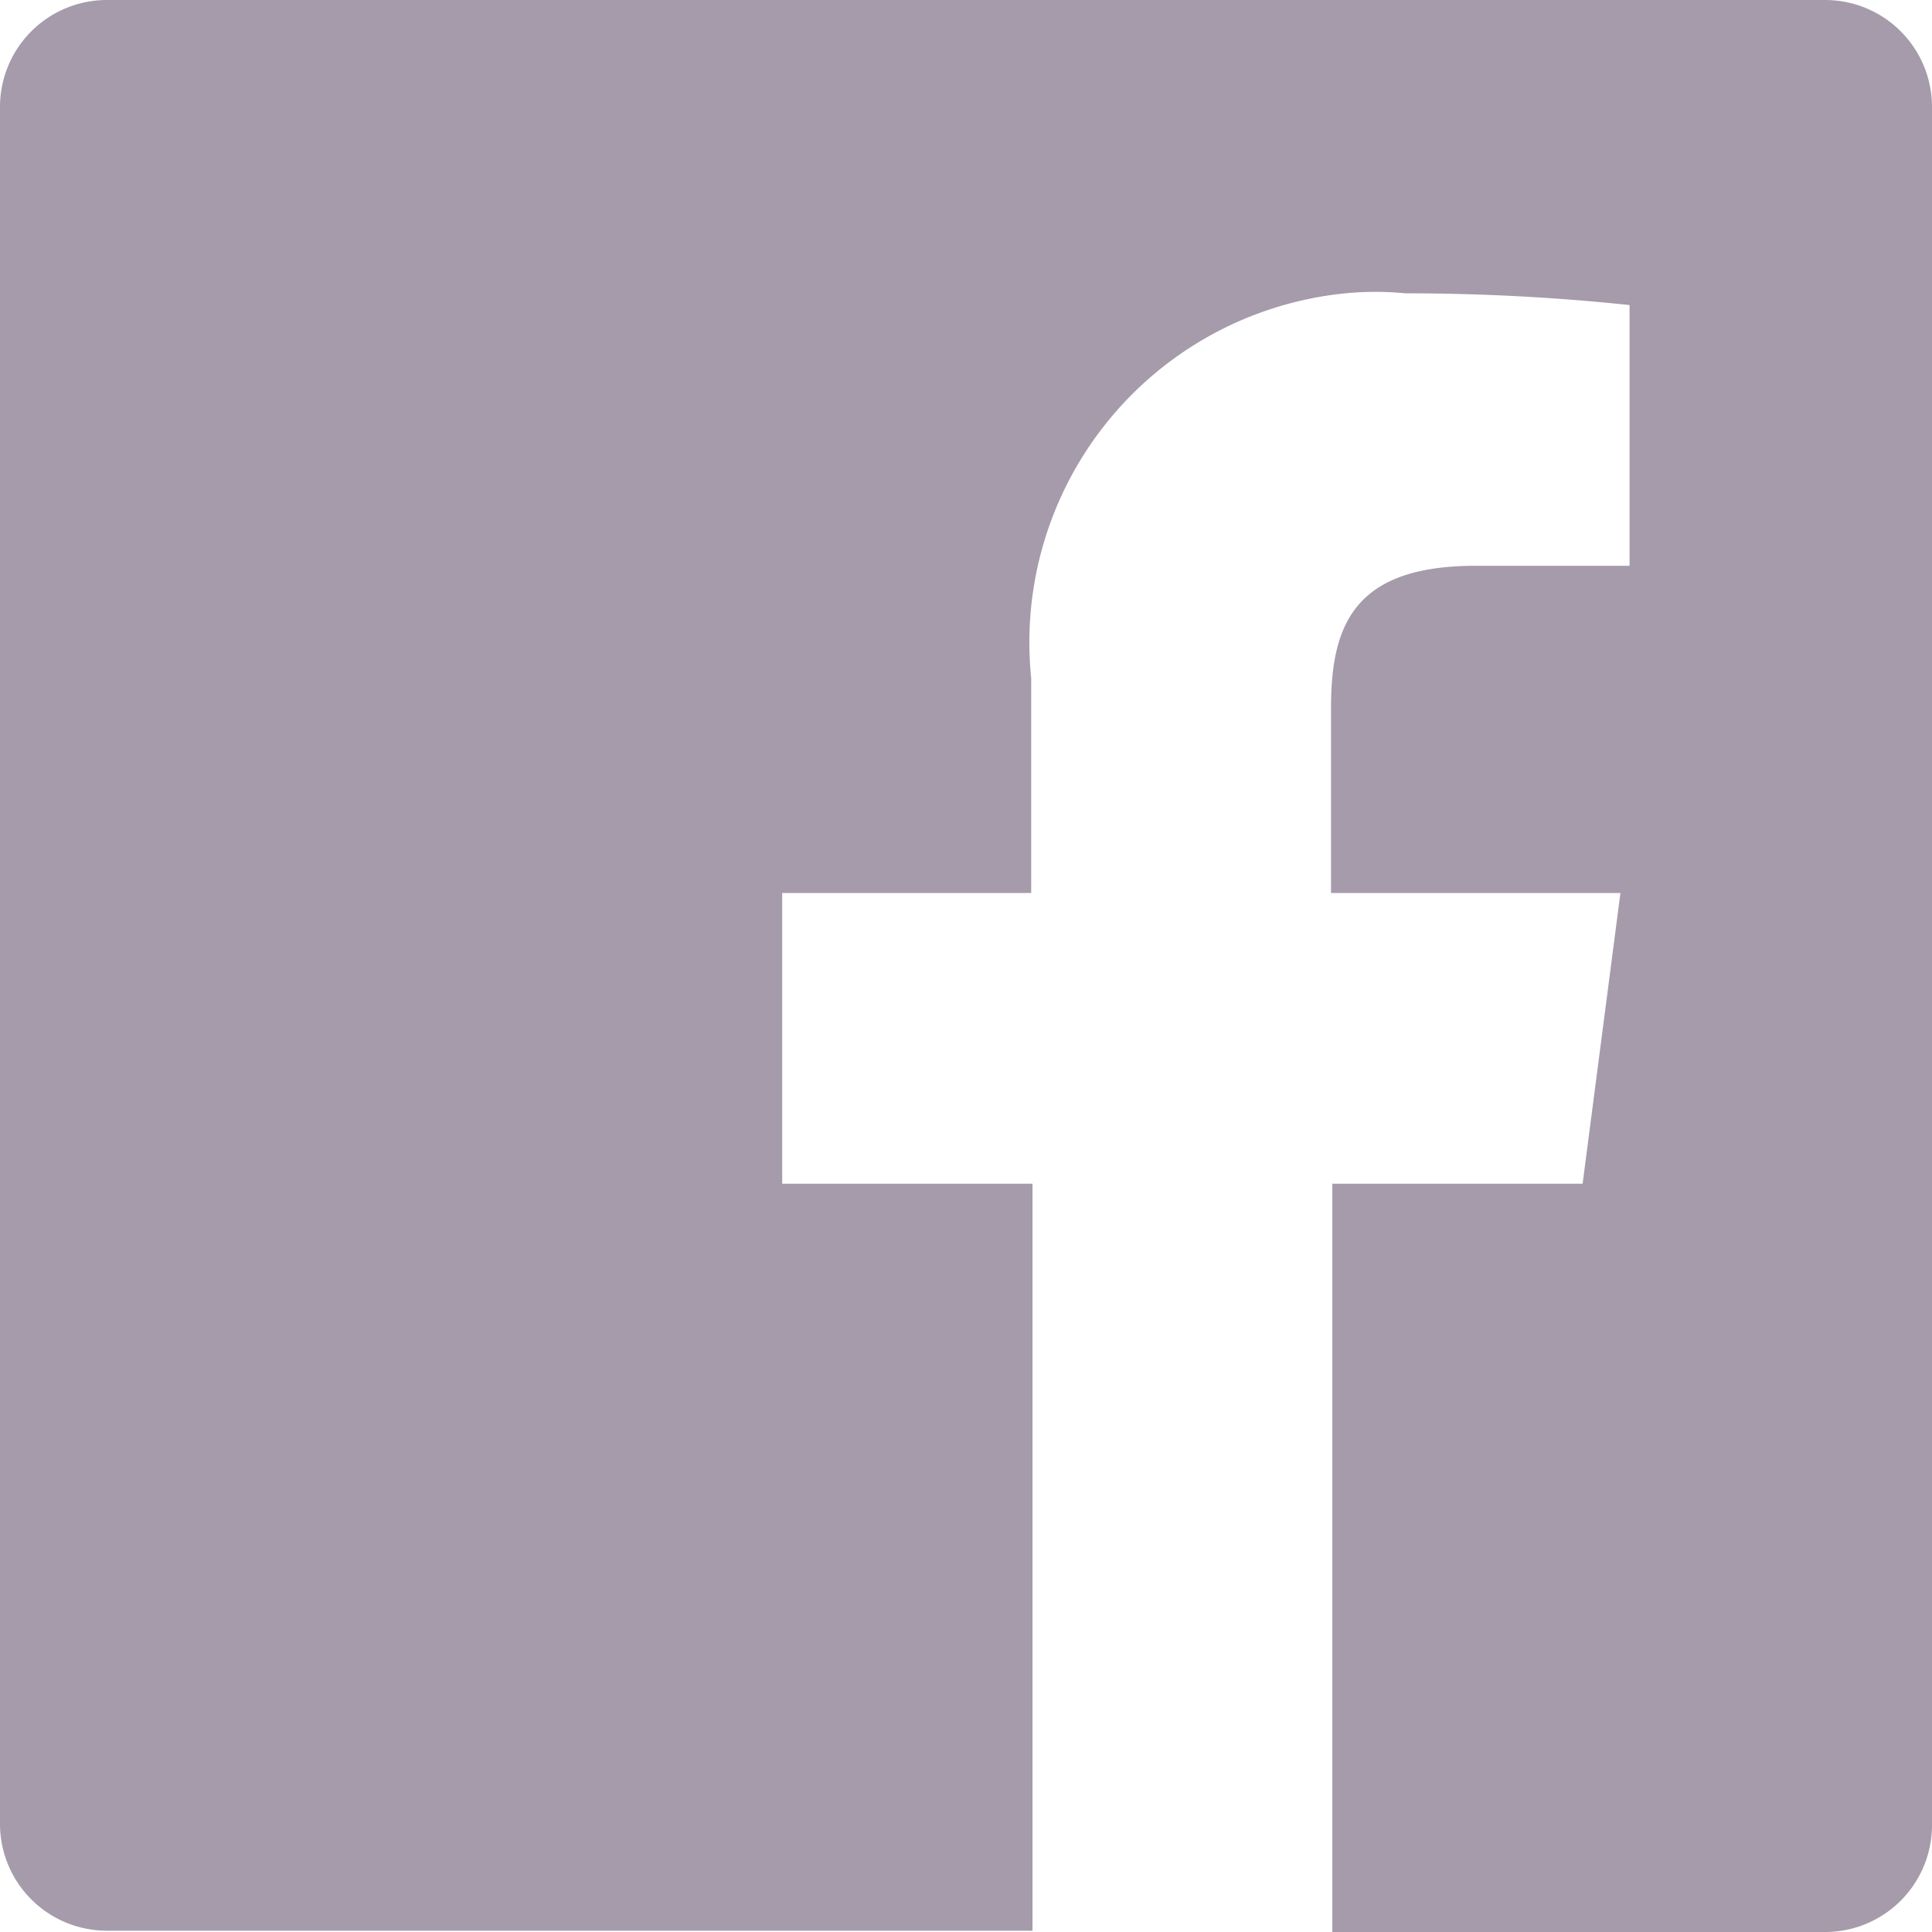 <svg xmlns="http://www.w3.org/2000/svg" viewBox="0 0 14.82 14.82"><defs><style>.cls-1{fill:#a59baa;}</style></defs><g id="レイヤー_2" data-name="レイヤー 2"><g id="レイヤー_1-2" data-name="レイヤー 1"><path class="cls-1" d="M14,0H.82A.82.82,0,0,0,0,.82H0V14a.82.82,0,0,0,.82.81h7.1V9.08H6V6.85H7.91V5.2a2.69,2.69,0,0,1,2.41-2.95,2.36,2.36,0,0,1,.46,0,16.37,16.37,0,0,1,1.72.09v2H11.32c-.93,0-1.11.45-1.11,1.09V6.85h2.22l-.29,2.23H10.22v5.74H14a.82.82,0,0,0,.82-.81V.82A.82.82,0,0,0,14,0"/></g></g></svg>